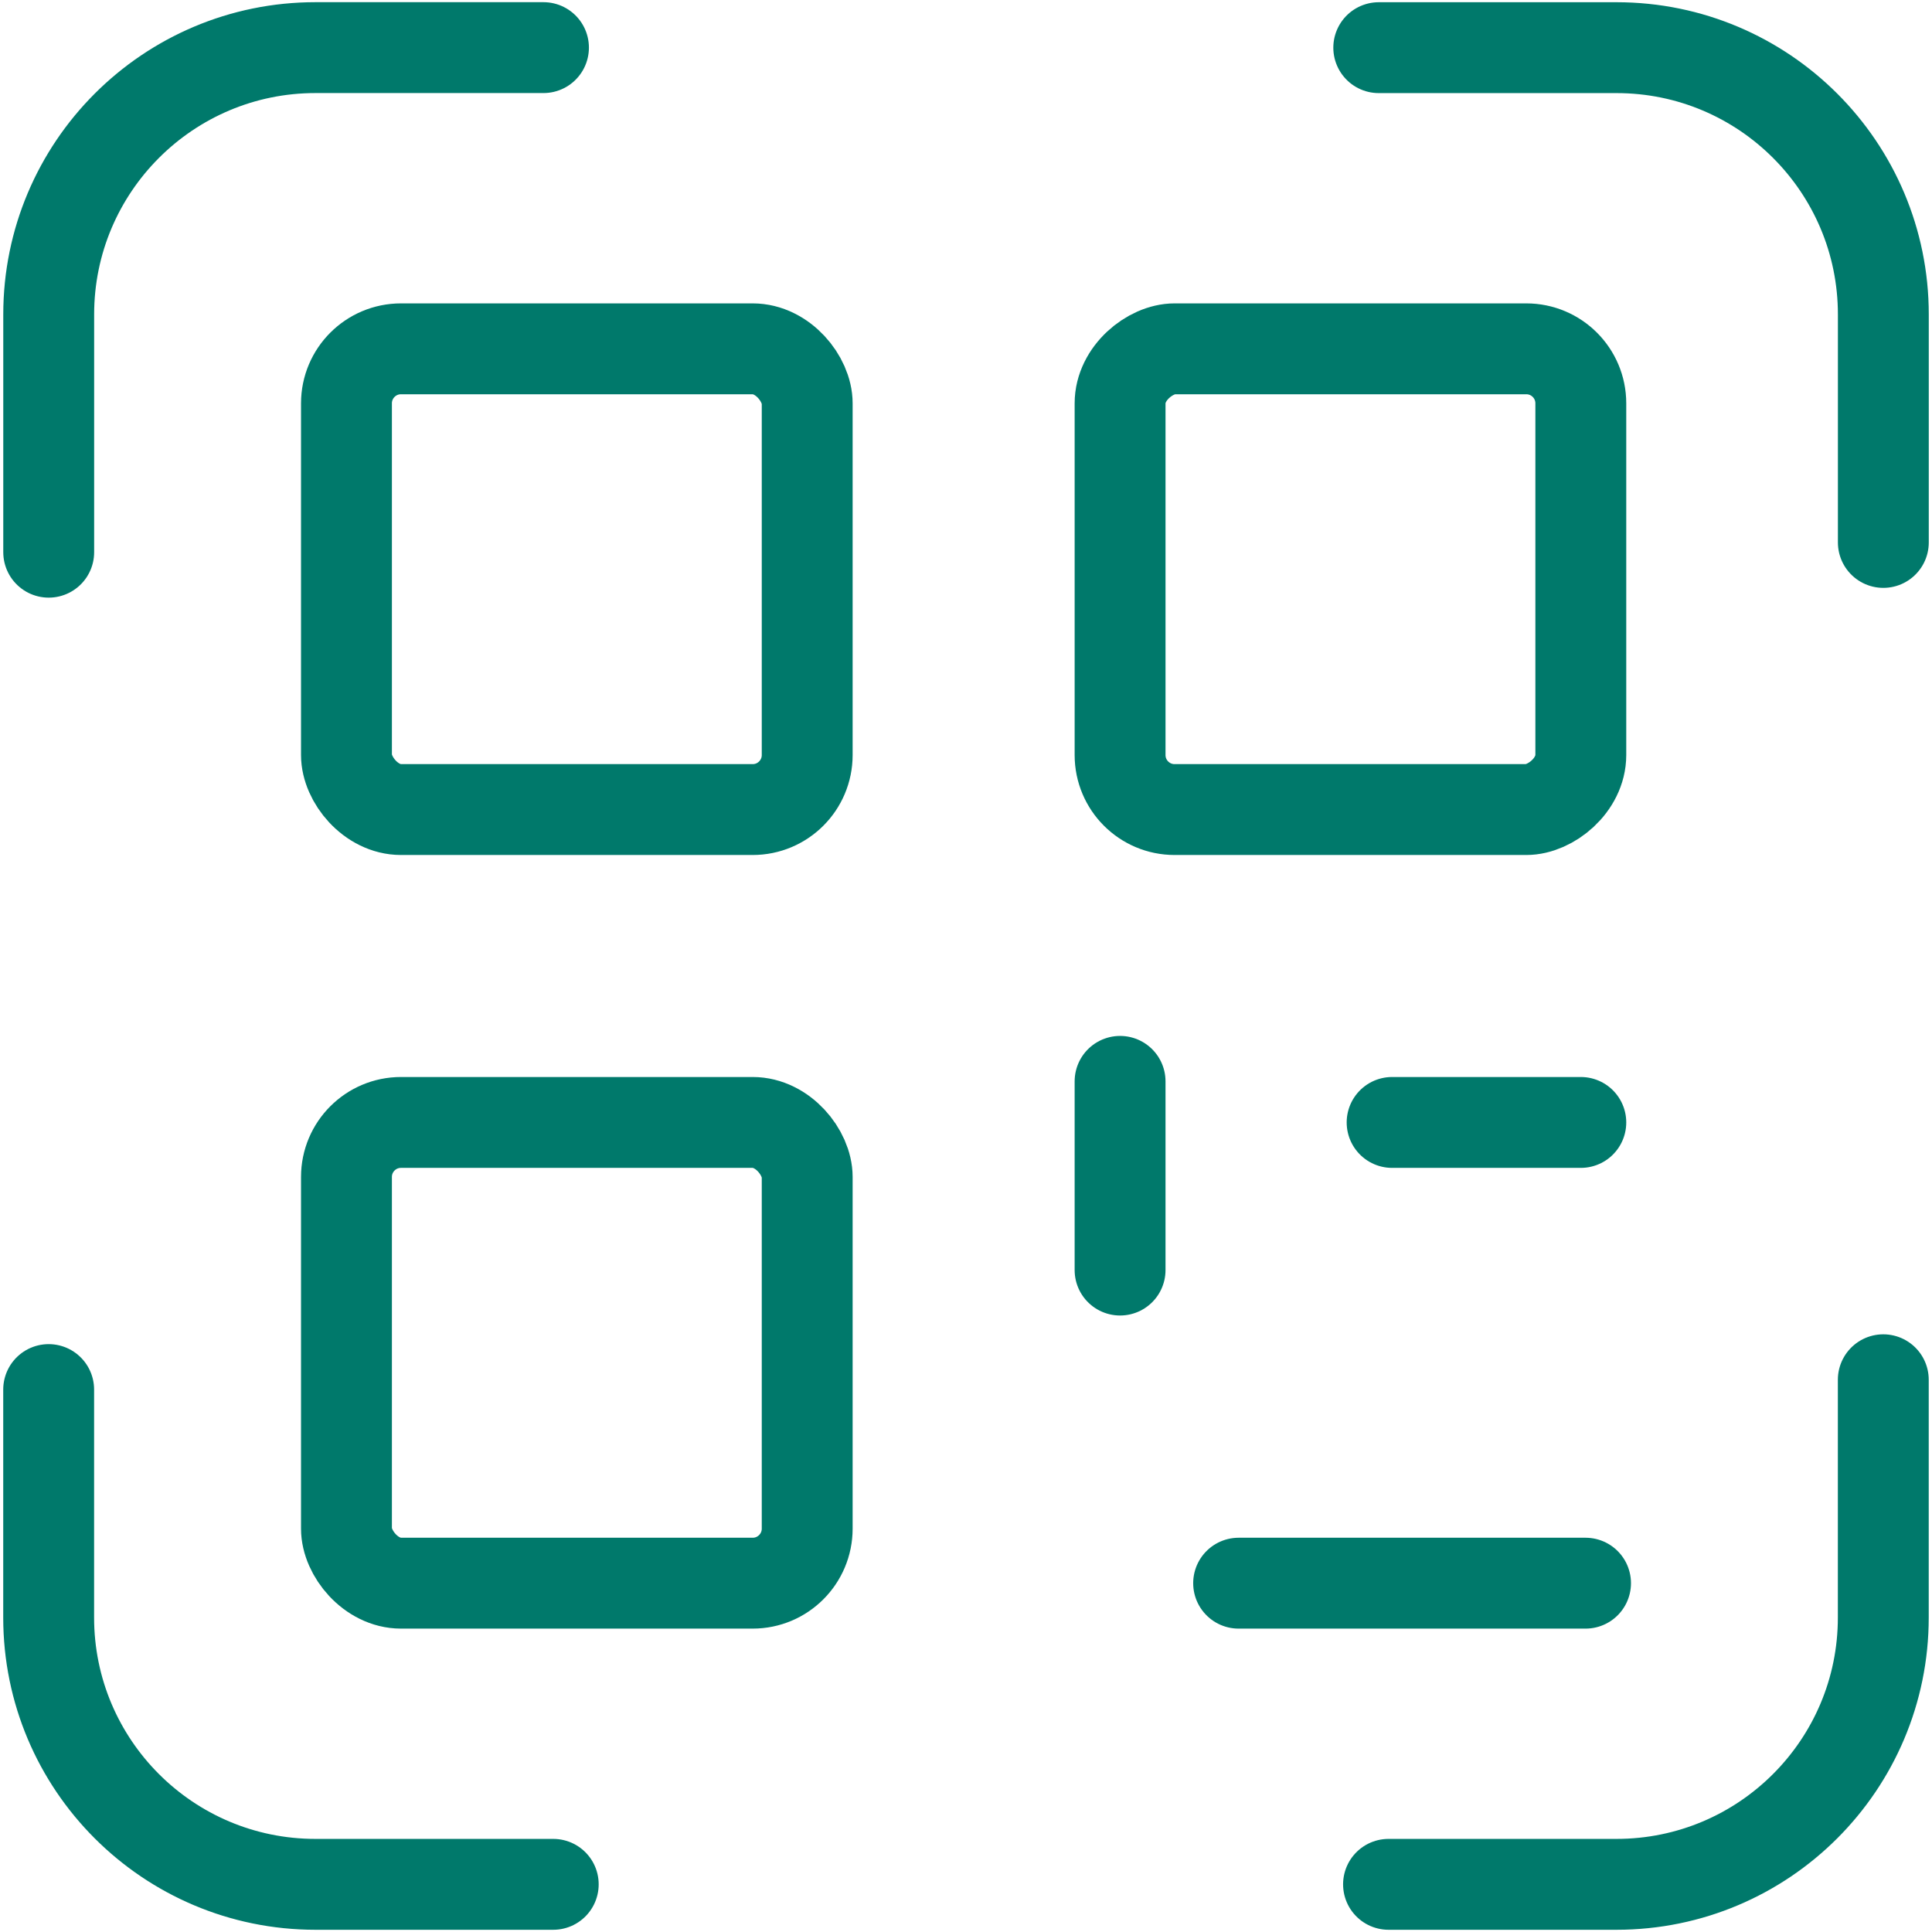 <?xml version="1.0" encoding="UTF-8"?>
<svg id="Calque_1" data-name="Calque 1" xmlns="http://www.w3.org/2000/svg" viewBox="0 0 425.2 425.2">
  <defs>
    <style>
      .cls-1 {
        fill: none;
        stroke: #00796b;
        stroke-linecap: round;
        stroke-linejoin: round;
        stroke-width: 20px;
      }
    </style>
  </defs>
  <g>
    <path class="cls-1" d="M10.72,121.53v-52.33c0-32.43,26.29-58.72,58.72-58.72h50.17"/>
    <path class="cls-1" d="M414.48,303.66v52.33c0,32.43-26.29,58.72-58.72,58.72h-50.17"/>
    <path class="cls-1" d="M303.44,10.49h52.33c32.43,0,58.72,26.29,58.72,58.72v50.17"/>
    <path class="cls-1" d="M121.76,414.71h-52.33c-32.43,0-58.72-26.29-58.72-58.72v-50.17"/>
  </g>
  <g>
    <line class="cls-1" x1="306.38" y1="247.03" x2="347.91" y2="247.03"/>
    <line class="cls-1" x1="246.51" y1="279.52" x2="246.51" y2="237.99"/>
    <line class="cls-1" x1="272.6" y1="348.43" x2="348.95" y2="348.43"/>
    <rect class="cls-1" x="76.25" y="76.77" width="101.4" height="101.4" rx="12" ry="12"/>
    <rect class="cls-1" x="76.25" y="247.03" width="101.4" height="101.4" rx="12" ry="12"/>
    <rect class="cls-1" x="246.51" y="76.77" width="101.4" height="101.4" rx="12" ry="12" transform="translate(424.68 -169.74) rotate(90)"/>
  </g>
</svg>